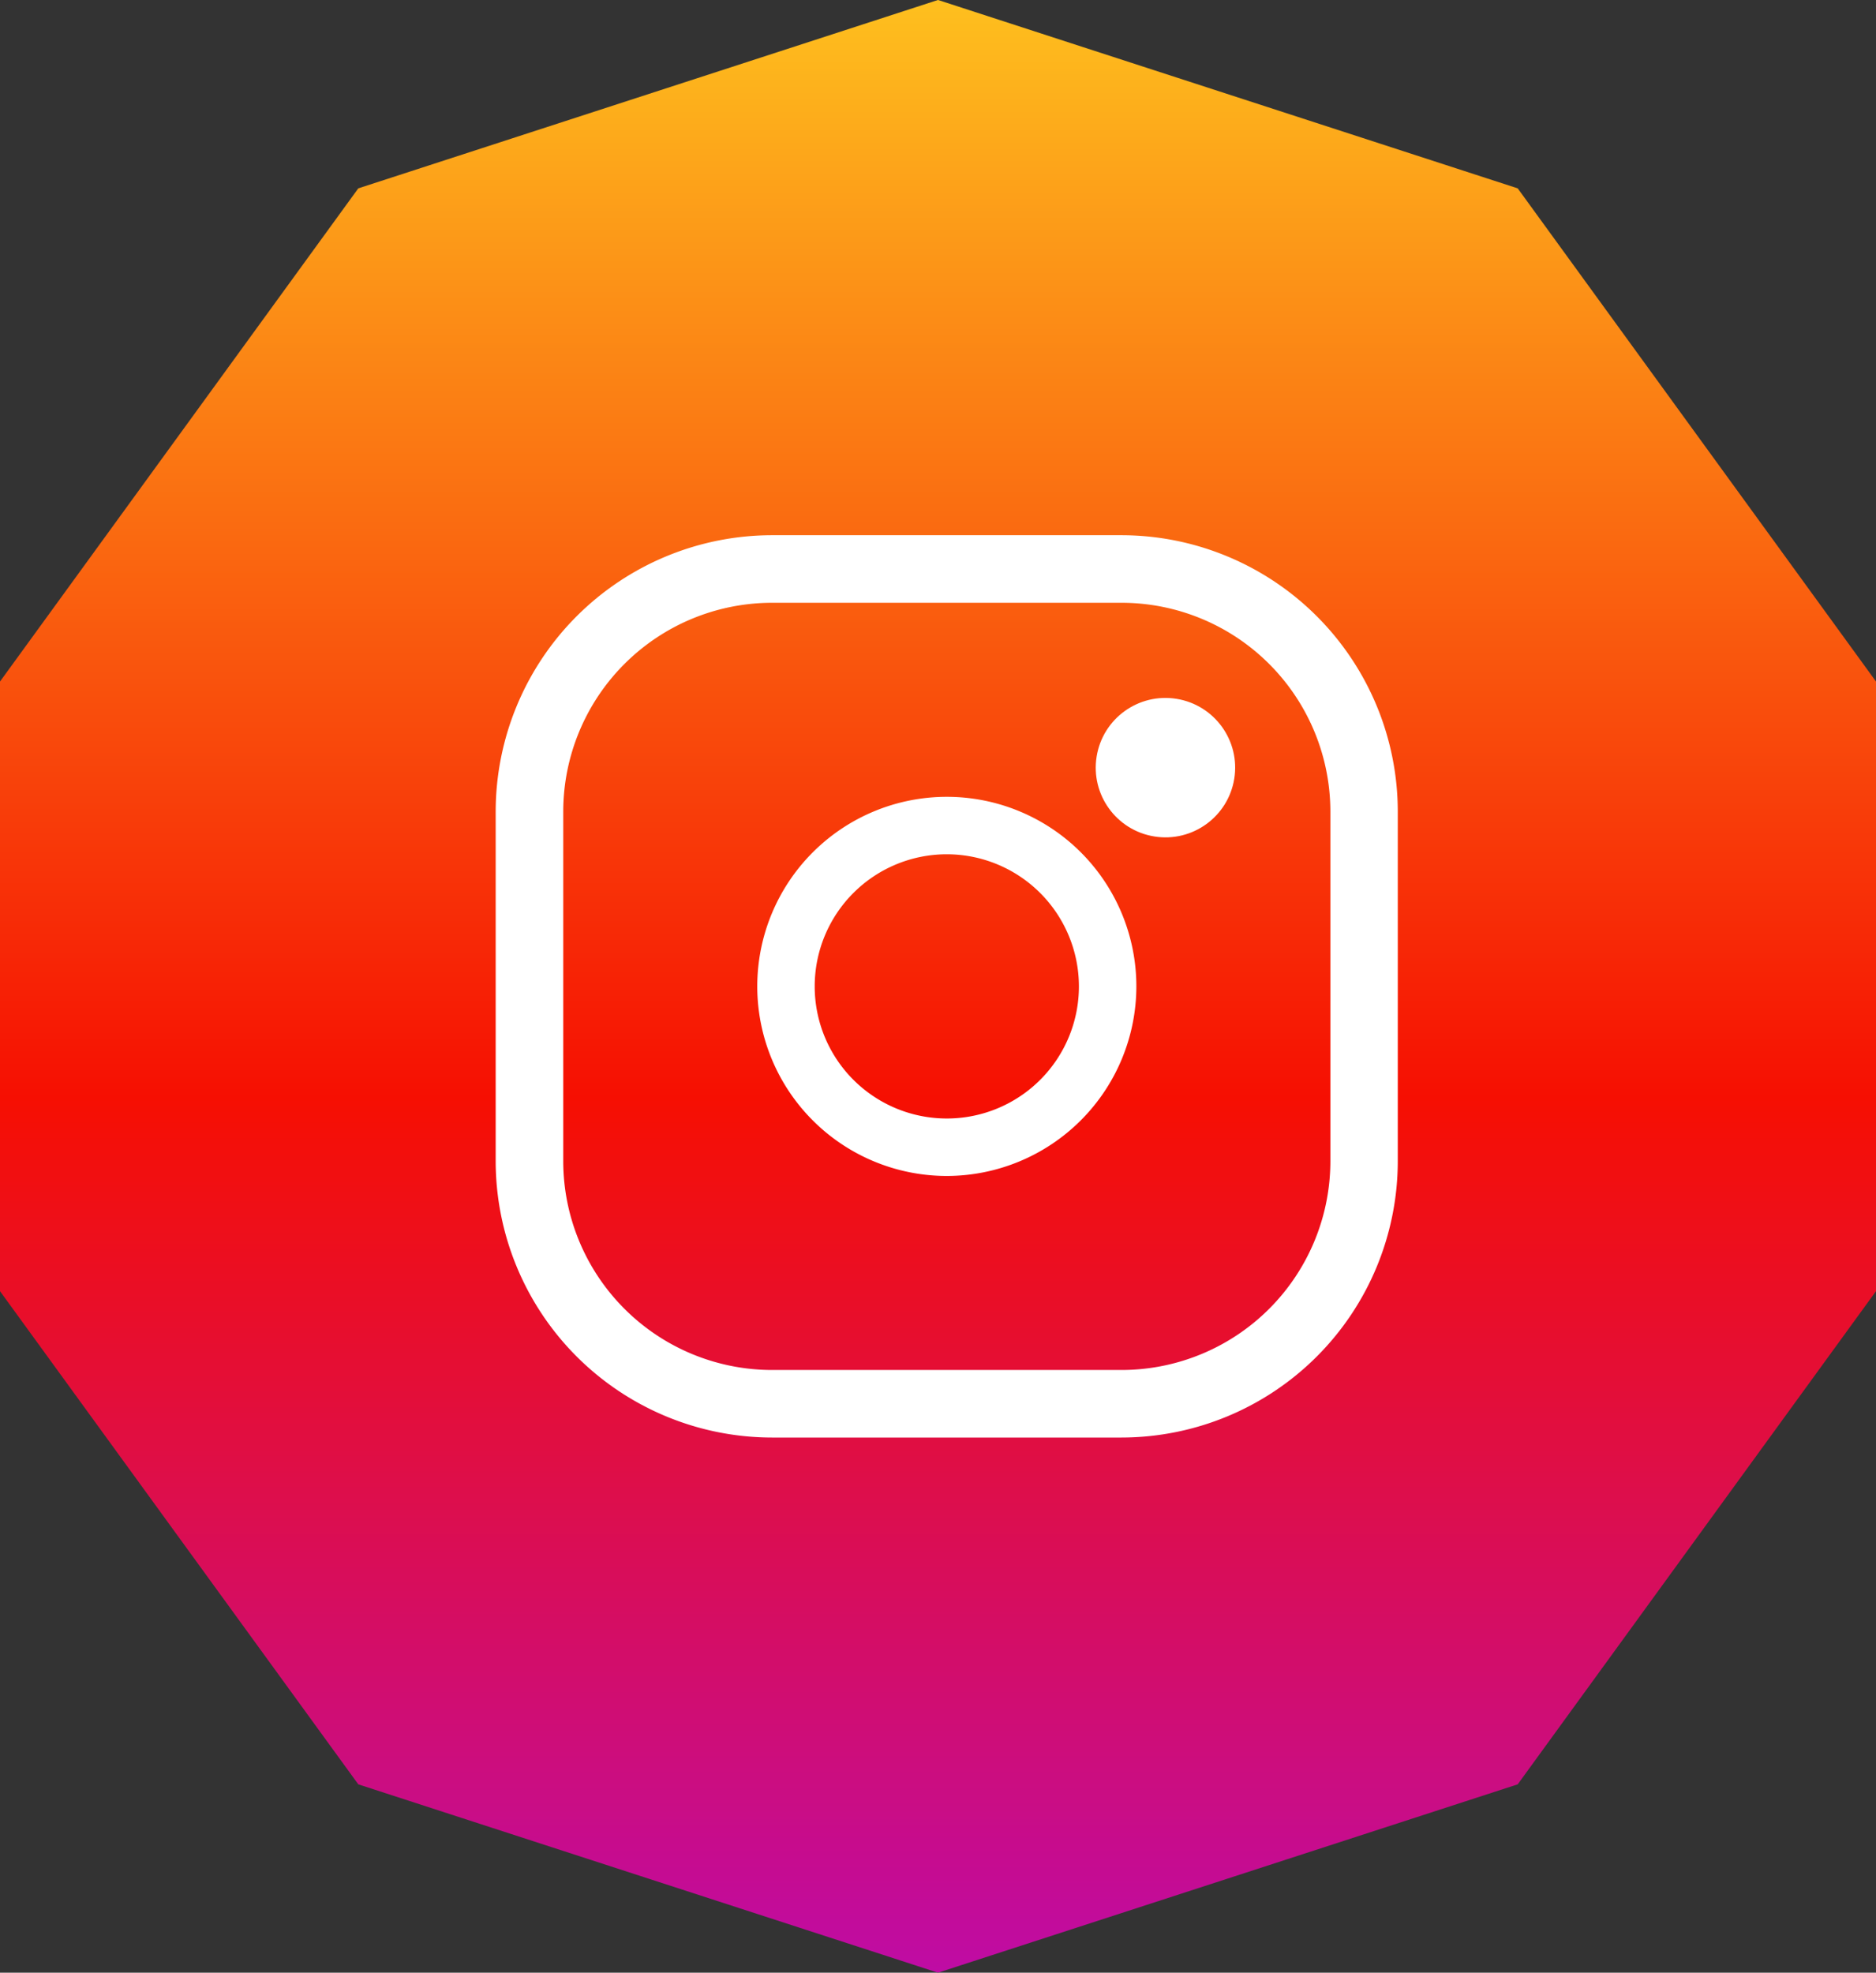 <svg xmlns="http://www.w3.org/2000/svg" xmlns:xlink="http://www.w3.org/1999/xlink" width="71.33" height="75" viewBox="0 0 71.33 75">
  <rect x="0" y="0" width="71.33" height="75" fill="#333333" stroke="none"/>
  <defs>
    <linearGradient id="linear-gradient" x1="0.5" x2="0.5" y2="1" gradientUnits="objectBoundingBox">
      <stop offset="0" stop-color="#febf1e"/>
      <stop offset="0.557" stop-color="#f60f02"/>
      <stop offset="1" stop-color="#bf0ca4"/>
    </linearGradient>
  </defs>
  <g id="Group_3977" data-name="Group 3977" transform="translate(-63 0)">
    <path id="Path_17705" data-name="Path 17705" d="M6193.644,1464.449v23.177l13.623,18.75,22.042,7.161,22.042-7.161,13.623-18.75v-23.177l-13.623-18.75-22.042-7.162-22.042,7.162Z" transform="translate(-6130.644 -1438.538)" fill="url(#linear-gradient)"/>
    <g id="Group_3773" data-name="Group 3773" transform="translate(81.847 20.348)">
      <path id="Path_17779" data-name="Path 17779" d="M23.8,34.305H10.5A10.515,10.515,0,0,1,0,23.8V10.5A10.515,10.515,0,0,1,10.5,0H23.8a10.515,10.515,0,0,1,10.5,10.5V23.8A10.515,10.515,0,0,1,23.8,34.305ZM10.5,2.569A7.943,7.943,0,0,0,2.569,10.5V23.8A7.943,7.943,0,0,0,10.5,31.737H23.8A7.943,7.943,0,0,0,31.737,23.8V10.5A7.943,7.943,0,0,0,23.8,2.569Z" fill="#fff"/>
      <path id="Path_17780" data-name="Path 17780" d="M59.318,66.524a7.207,7.207,0,1,1,7.207-7.207A7.215,7.215,0,0,1,59.318,66.524Zm0-12.23a5.023,5.023,0,1,0,5.023,5.023A5.028,5.028,0,0,0,59.318,54.294Z" transform="translate(-42.165 -42.164)" fill="#fff"/>
      <circle id="Ellipse_2339" data-name="Ellipse 2339" cx="2.651" cy="2.651" r="2.651" transform="matrix(0.159, -0.987, 0.987, 0.159, 22.428, 11.032)" fill="#fff"/>
    </g>
  </g>
</svg>
